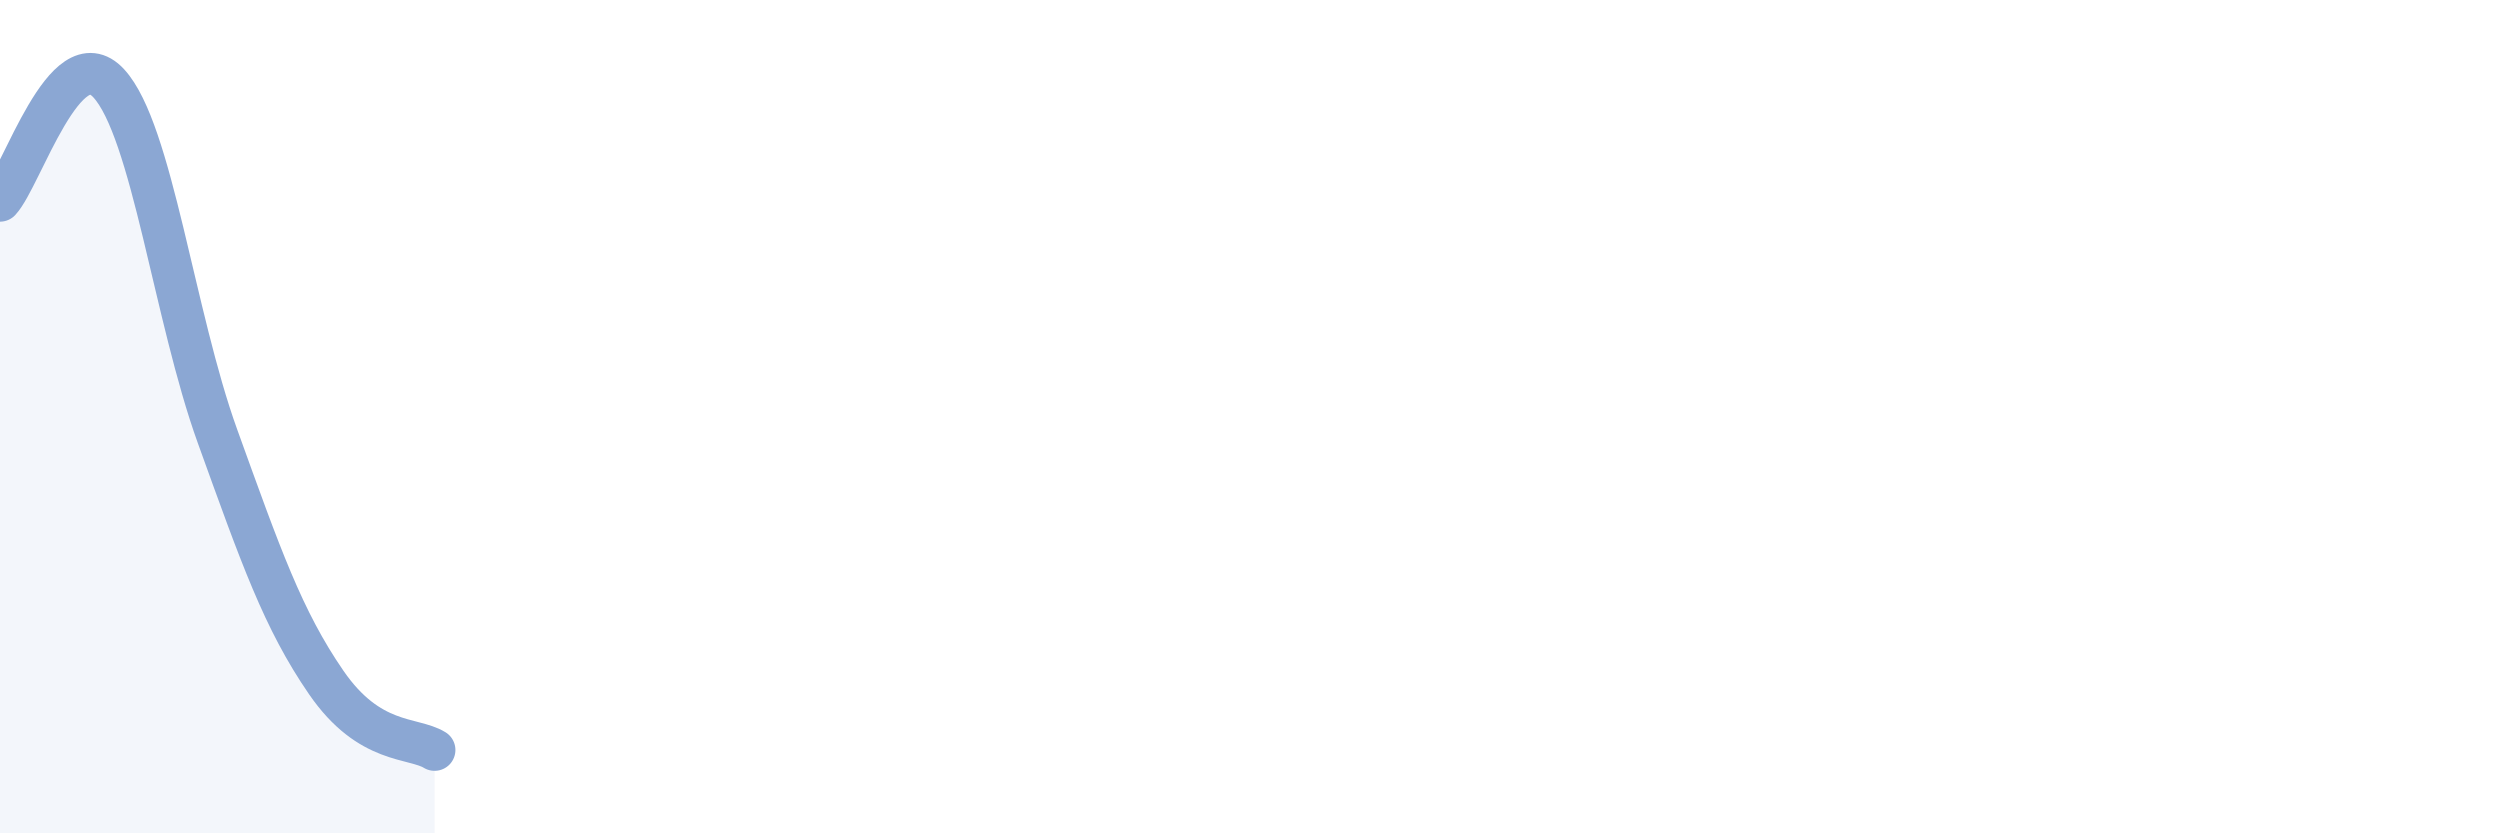 
    <svg width="60" height="20" viewBox="0 0 60 20" xmlns="http://www.w3.org/2000/svg">
      <path
        d="M 0,4.82 C 0.52,4.26 1.57,0.87 2.61,2 C 3.65,3.13 4.18,7.59 5.22,10.47 C 6.26,13.35 6.79,14.87 7.83,16.38 C 8.87,17.89 9.91,17.68 10.43,18L10.43 20L0 20Z"
        fill="#8ba7d3"
        opacity="0.1"
        stroke-linecap="round"
        stroke-linejoin="round"
      />
      <path
        d="M 0,4.82 C 0.52,4.26 1.57,0.87 2.61,2 C 3.65,3.13 4.18,7.59 5.22,10.47 C 6.26,13.35 6.79,14.87 7.83,16.38 C 8.87,17.89 9.91,17.68 10.43,18"
        stroke="#8ba7d3"
        stroke-width="1"
        fill="none"
        stroke-linecap="round"
        stroke-linejoin="round"
      />
    </svg>
  